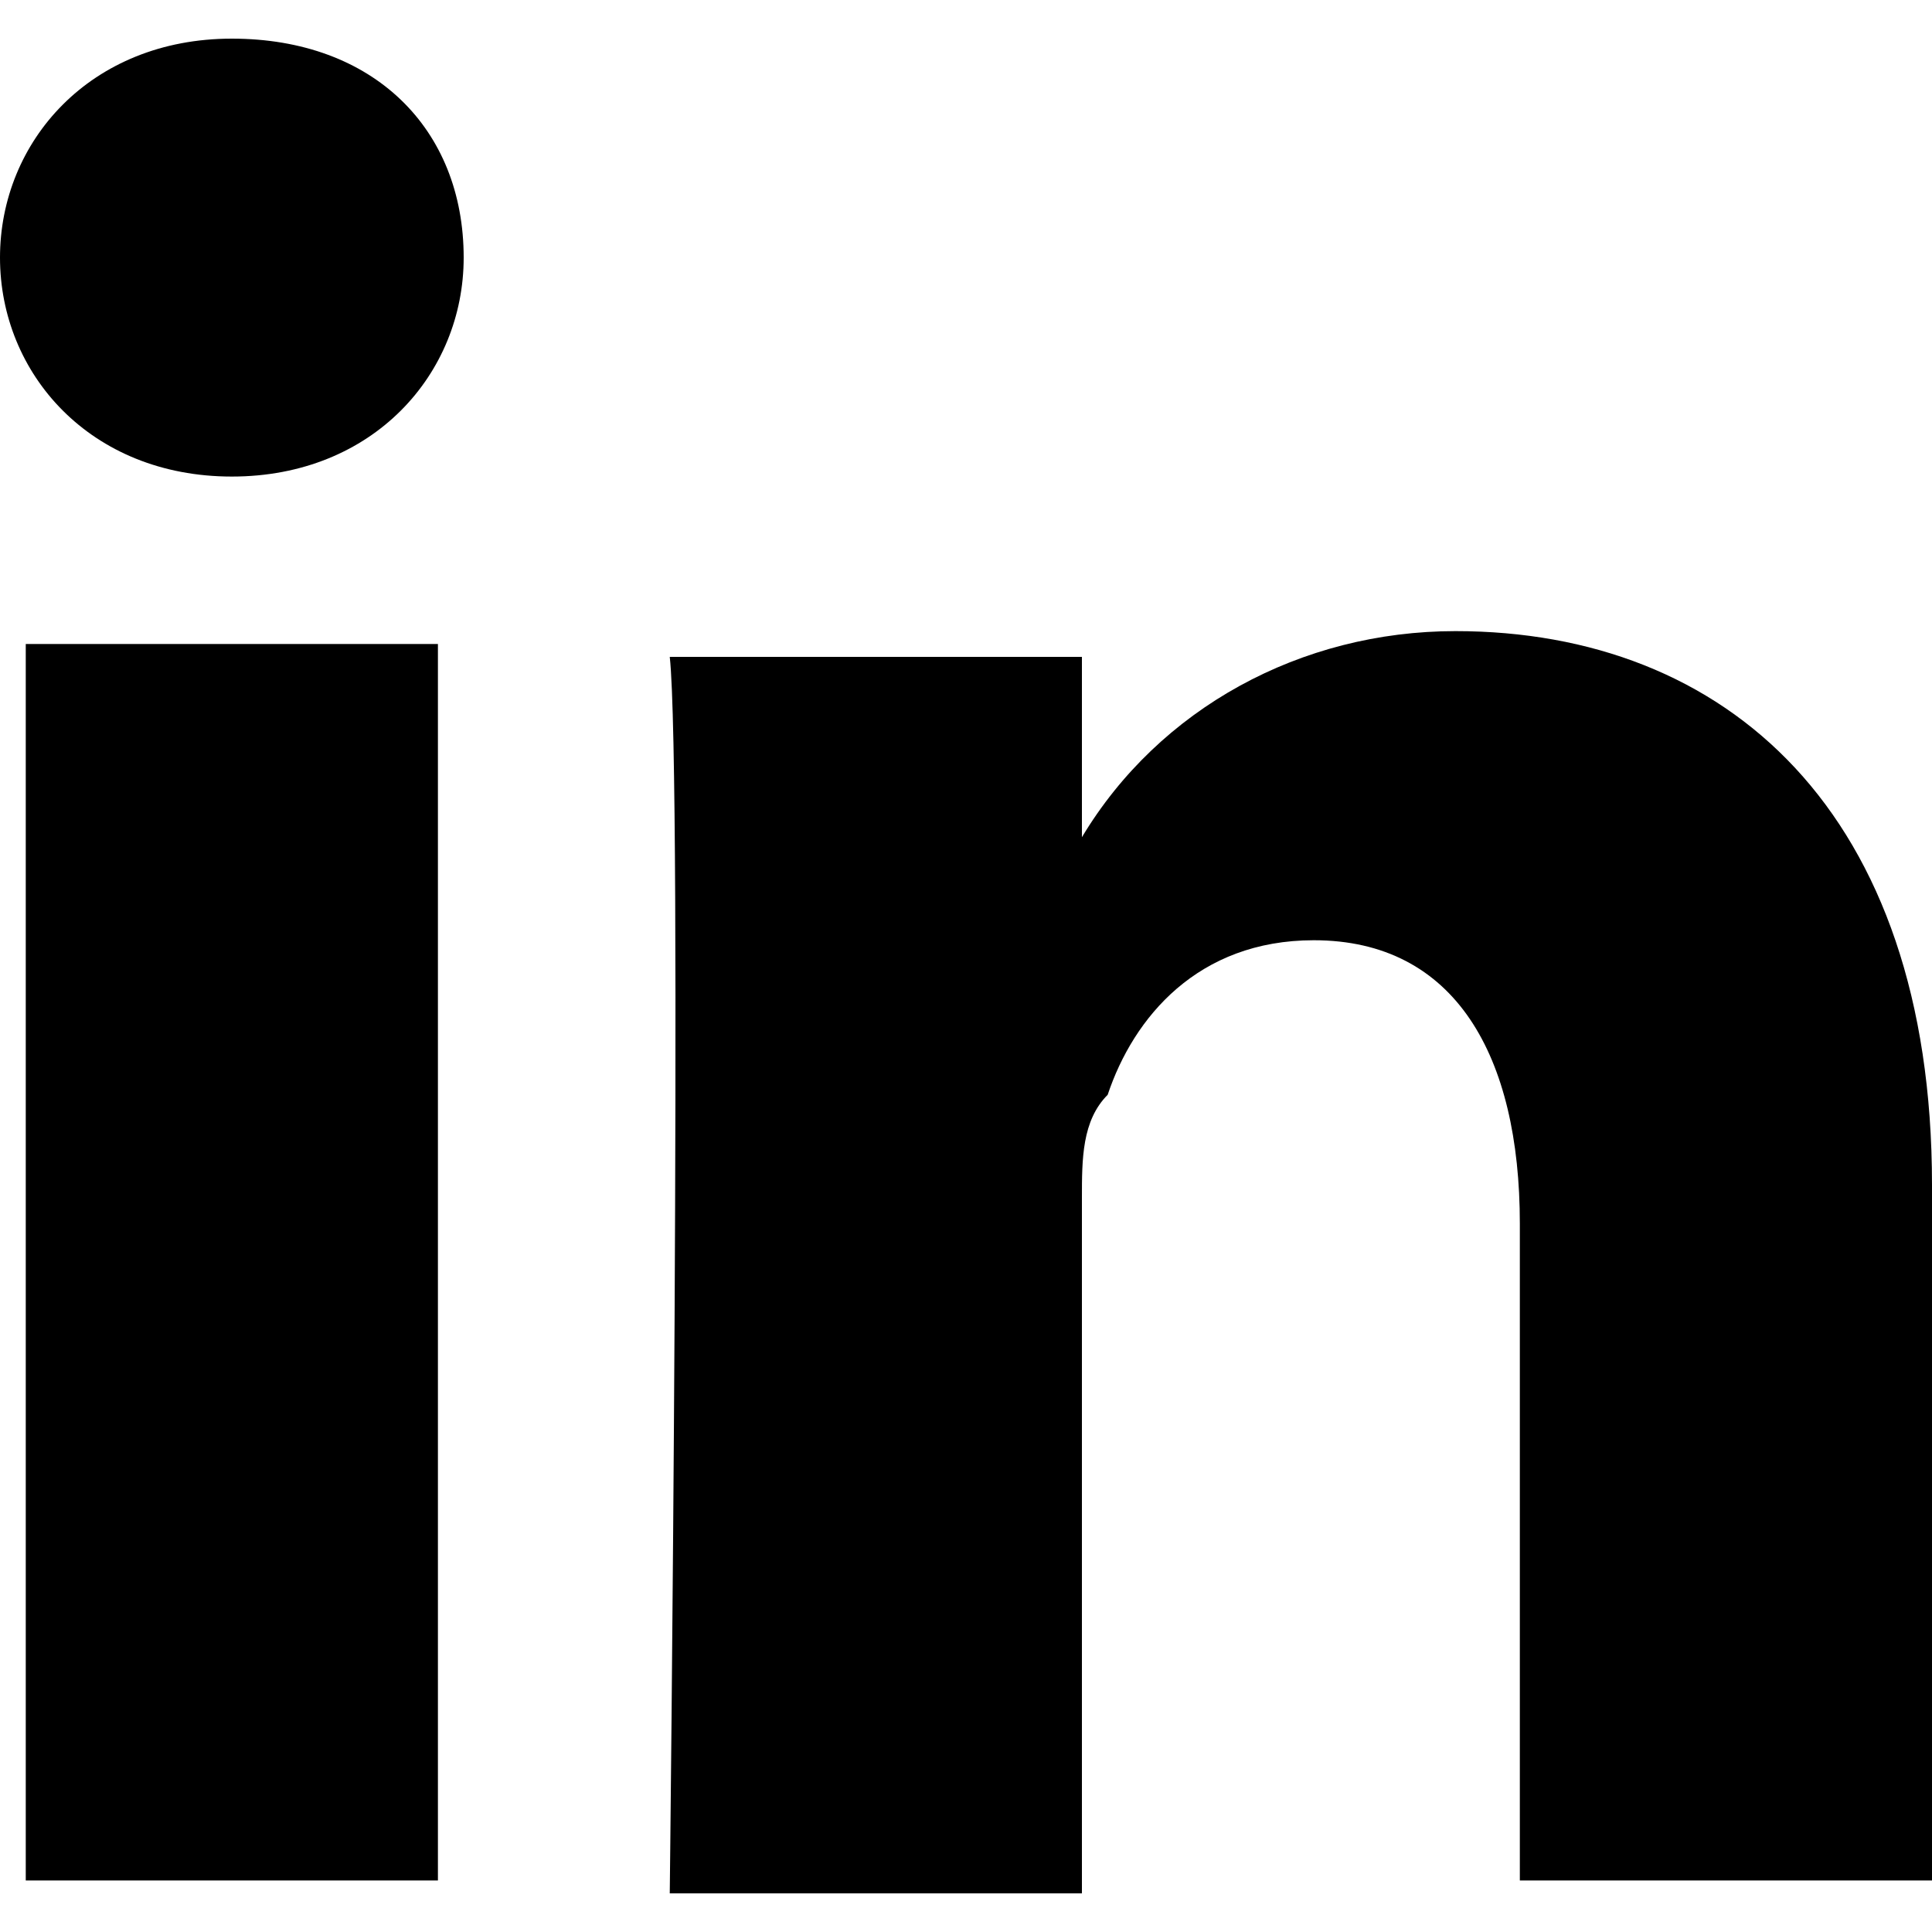 <?xml version="1.0" encoding="utf-8"?>
<!-- Generator: Adobe Illustrator 25.2.3, SVG Export Plug-In . SVG Version: 6.00 Build 0)  -->
<svg version="1.1" id="Layer_1" xmlns="http://www.w3.org/2000/svg" xmlns:xlink="http://www.w3.org/1999/xlink" x="0px" y="0px"
	 viewBox="0 0 15 15" style="enable-background:new 0 0 15 15;" xml:space="preserve">
<path d="M15,14.6h-3.2V9.5c0-1.3-0.5-2.2-1.6-2.2c-0.9,0-1.4,0.6-1.6,1.2C8.4,8.7,8.4,9,8.4,9.3v5.4H5.2c0,0,0.1-8.7,0-9.6h3.2v1.4
	l0,0h0v0c0.6-1,1.7-1.6,2.9-1.6c2.1,0,3.7,1.4,3.7,4.3V14.6z M1.8,0.3c1.1,0,1.8,0.7,1.8,1.7c0,0.9-0.7,1.7-1.8,1.7h0
	C0.7,3.7,0,2.9,0,2C0,1.1,0.7,0.3,1.8,0.3z M3.4,14.6V5H0.2v9.6H3.4z"/>
</svg>
